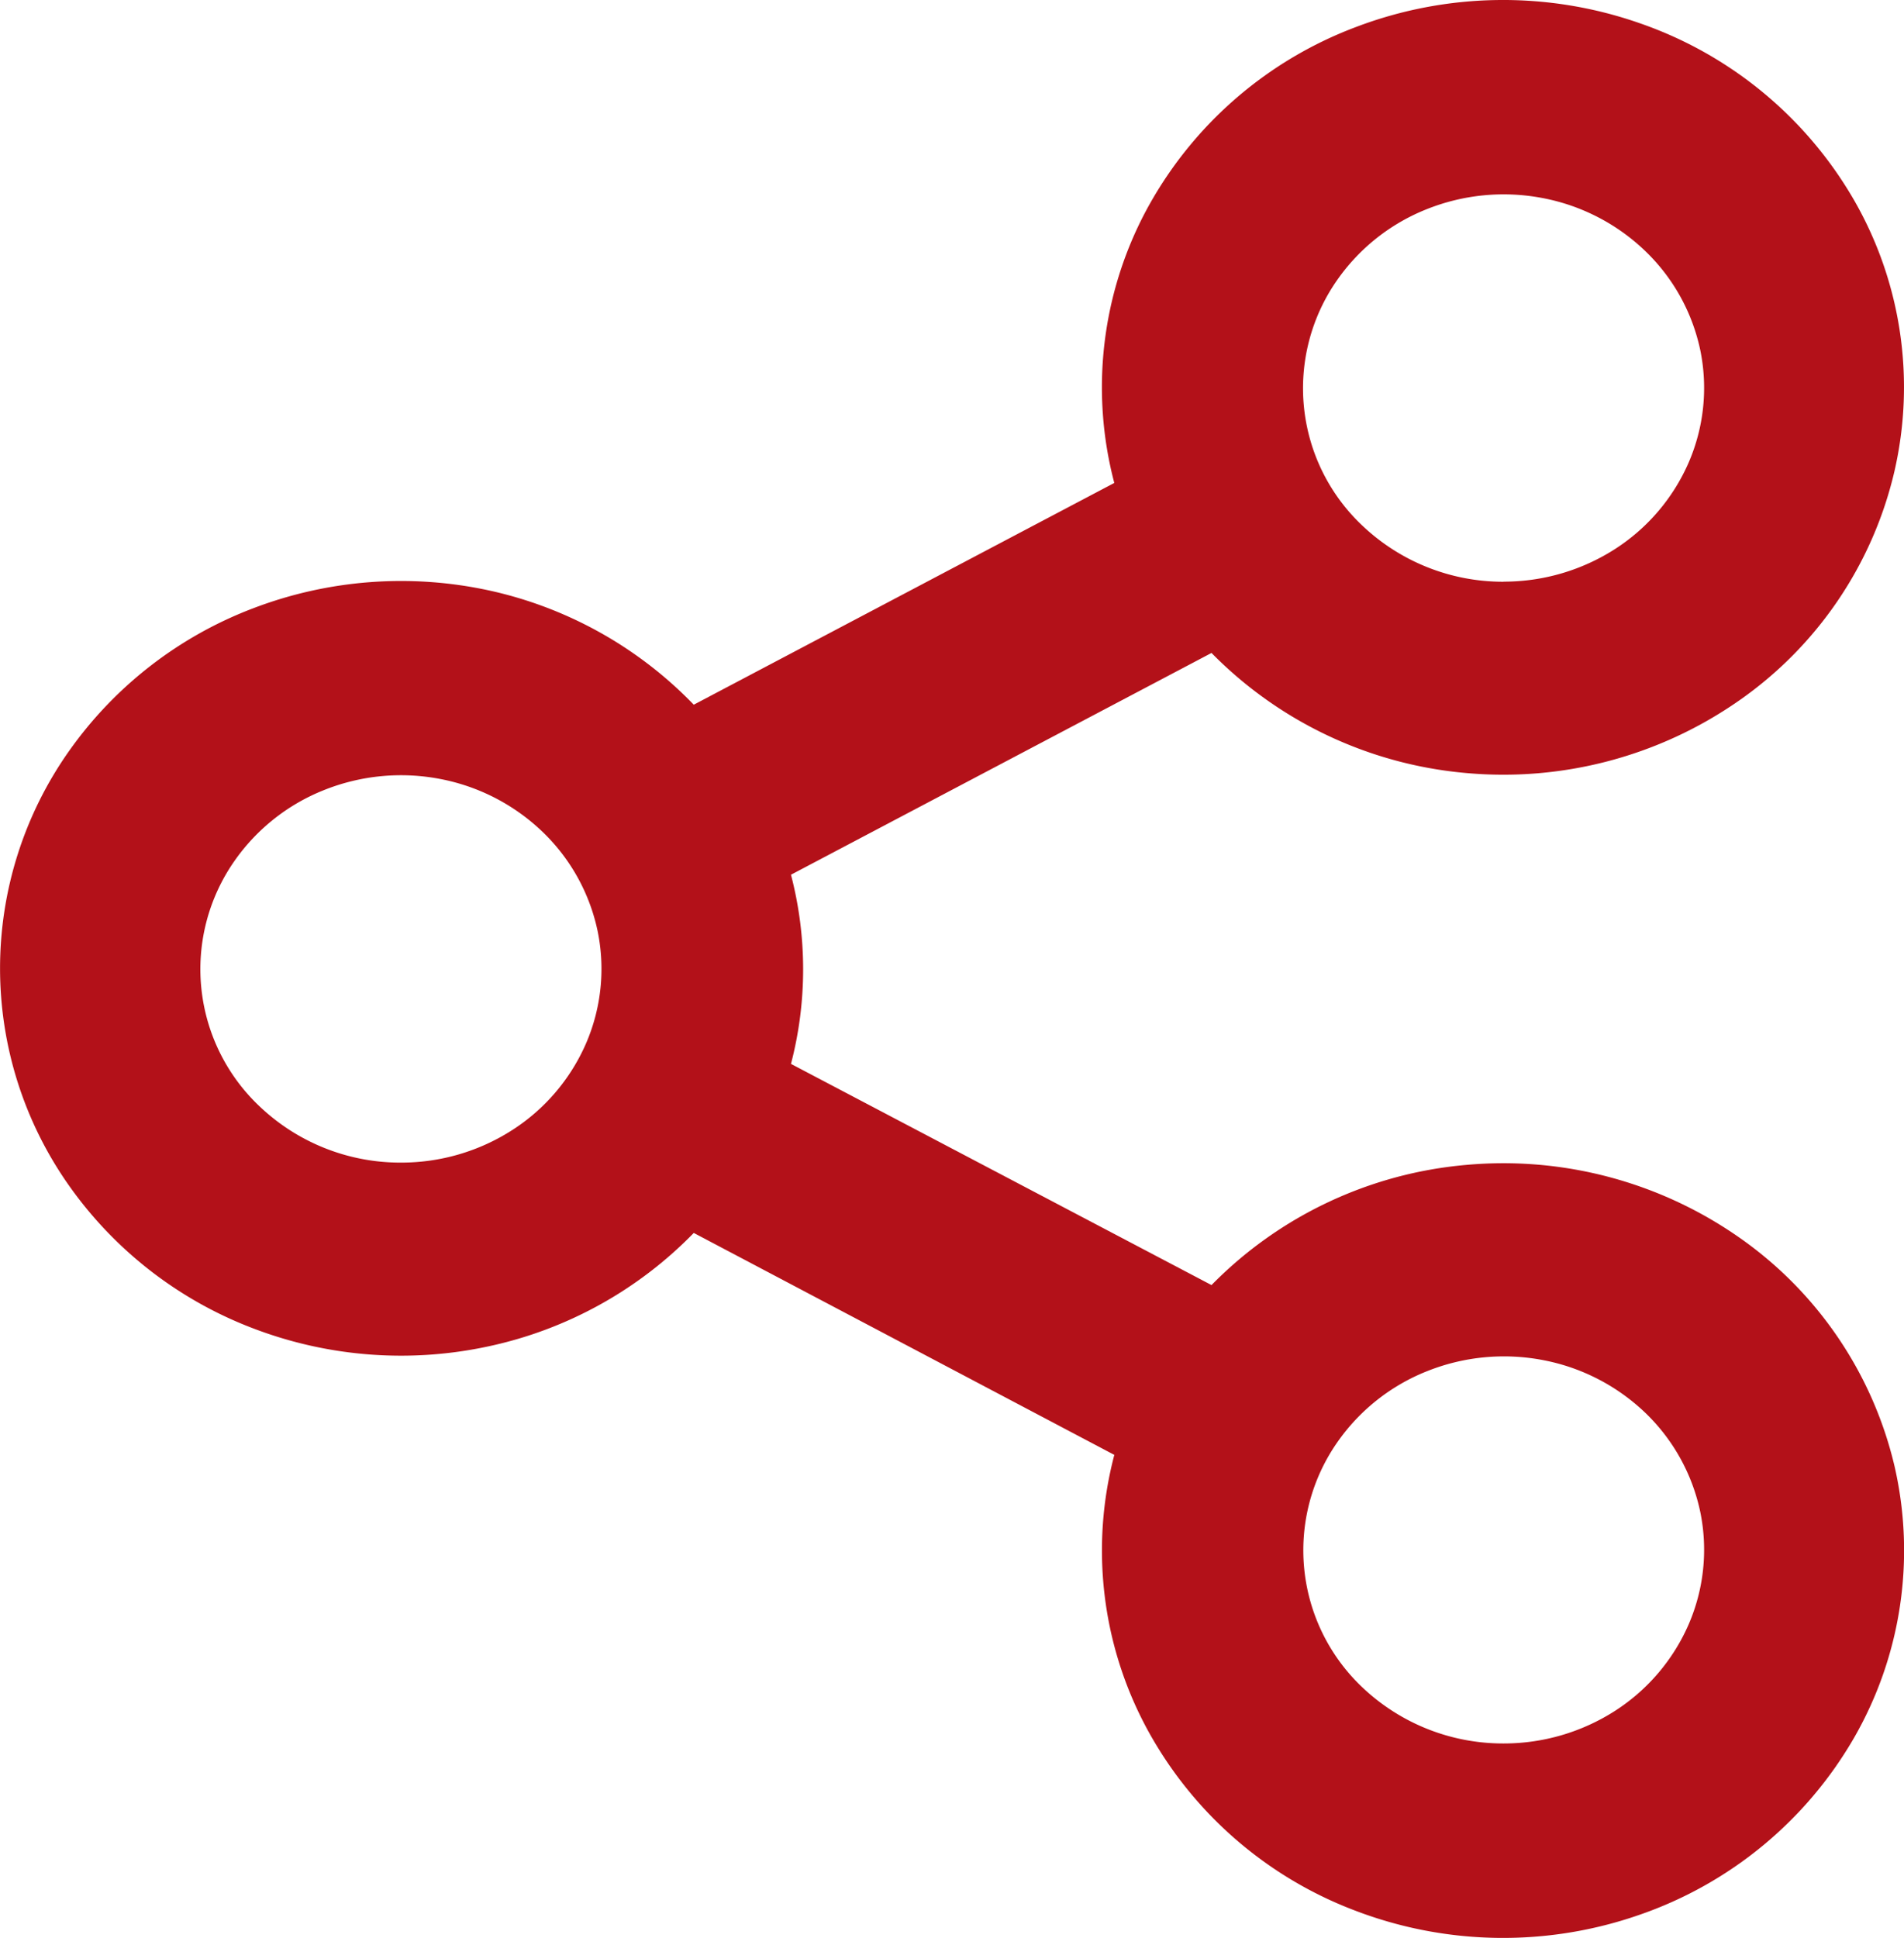 <svg xmlns="http://www.w3.org/2000/svg" width="19.469" height="19.811" viewBox="0 0 19.469 19.811">
  <path id="share" d="M298.306,62.972,294,60.7a4.135,4.135,0,0,1-2.093,1.158,4.235,4.235,0,0,1-2.406-.18,4.076,4.076,0,0,1-1.885-1.456,3.85,3.85,0,0,1,0-4.454,4.075,4.075,0,0,1,1.885-1.456,4.237,4.237,0,0,1,2.406-.18A4.136,4.136,0,0,1,294,55.3l4.3-2.267a3.838,3.838,0,0,1,.323-2.78,4.053,4.053,0,0,1,2.146-1.88,4.233,4.233,0,0,1,2.9-.041,4.063,4.063,0,0,1,2.2,1.818,3.835,3.835,0,0,1,.407,2.769,3.948,3.948,0,0,1-1.588,2.339,4.209,4.209,0,0,1-2.794.74,4.161,4.161,0,0,1-2.6-1.227l-4.3,2.267a3.824,3.824,0,0,1,0,1.934l4.3,2.261a4.155,4.155,0,0,1,2.6-1.228,4.209,4.209,0,0,1,2.794.74,3.956,3.956,0,0,1,1.59,2.339,3.841,3.841,0,0,1-.409,2.769,4.064,4.064,0,0,1-2.2,1.818,4.236,4.236,0,0,1-2.9-.041,4.049,4.049,0,0,1-2.145-1.88,3.839,3.839,0,0,1-.324-2.78Zm-7.3-2.991a2.1,2.1,0,0,0,1.14-.334,2,2,0,0,0,.754-.888,1.92,1.92,0,0,0,.117-1.144,1.966,1.966,0,0,0-.562-1.014,2.072,2.072,0,0,0-1.049-.542,2.118,2.118,0,0,0-1.185.113,2.031,2.031,0,0,0-.92.729,1.928,1.928,0,0,0,.254,2.5,2.088,2.088,0,0,0,1.45.58Zm11.275-5.939a2.106,2.106,0,0,0,1.14-.334,2,2,0,0,0,.754-.888,1.92,1.92,0,0,0,.117-1.144,1.966,1.966,0,0,0-.562-1.013,2.072,2.072,0,0,0-1.049-.542,2.116,2.116,0,0,0-1.185.113,2.031,2.031,0,0,0-.92.729,1.928,1.928,0,0,0,.254,2.5,2.089,2.089,0,0,0,1.45.58Zm0,11.877a2.107,2.107,0,0,0,1.14-.334,2,2,0,0,0,.754-.888,1.92,1.92,0,0,0,.117-1.144,1.966,1.966,0,0,0-.562-1.014A2.072,2.072,0,0,0,302.684,62a2.118,2.118,0,0,0-1.185.113,2.031,2.031,0,0,0-.92.729,1.928,1.928,0,0,0,.254,2.5,2.09,2.09,0,0,0,1.45.577Z" transform="translate(-286.906 -48.096)" fill="#b31119"/>
</svg>
